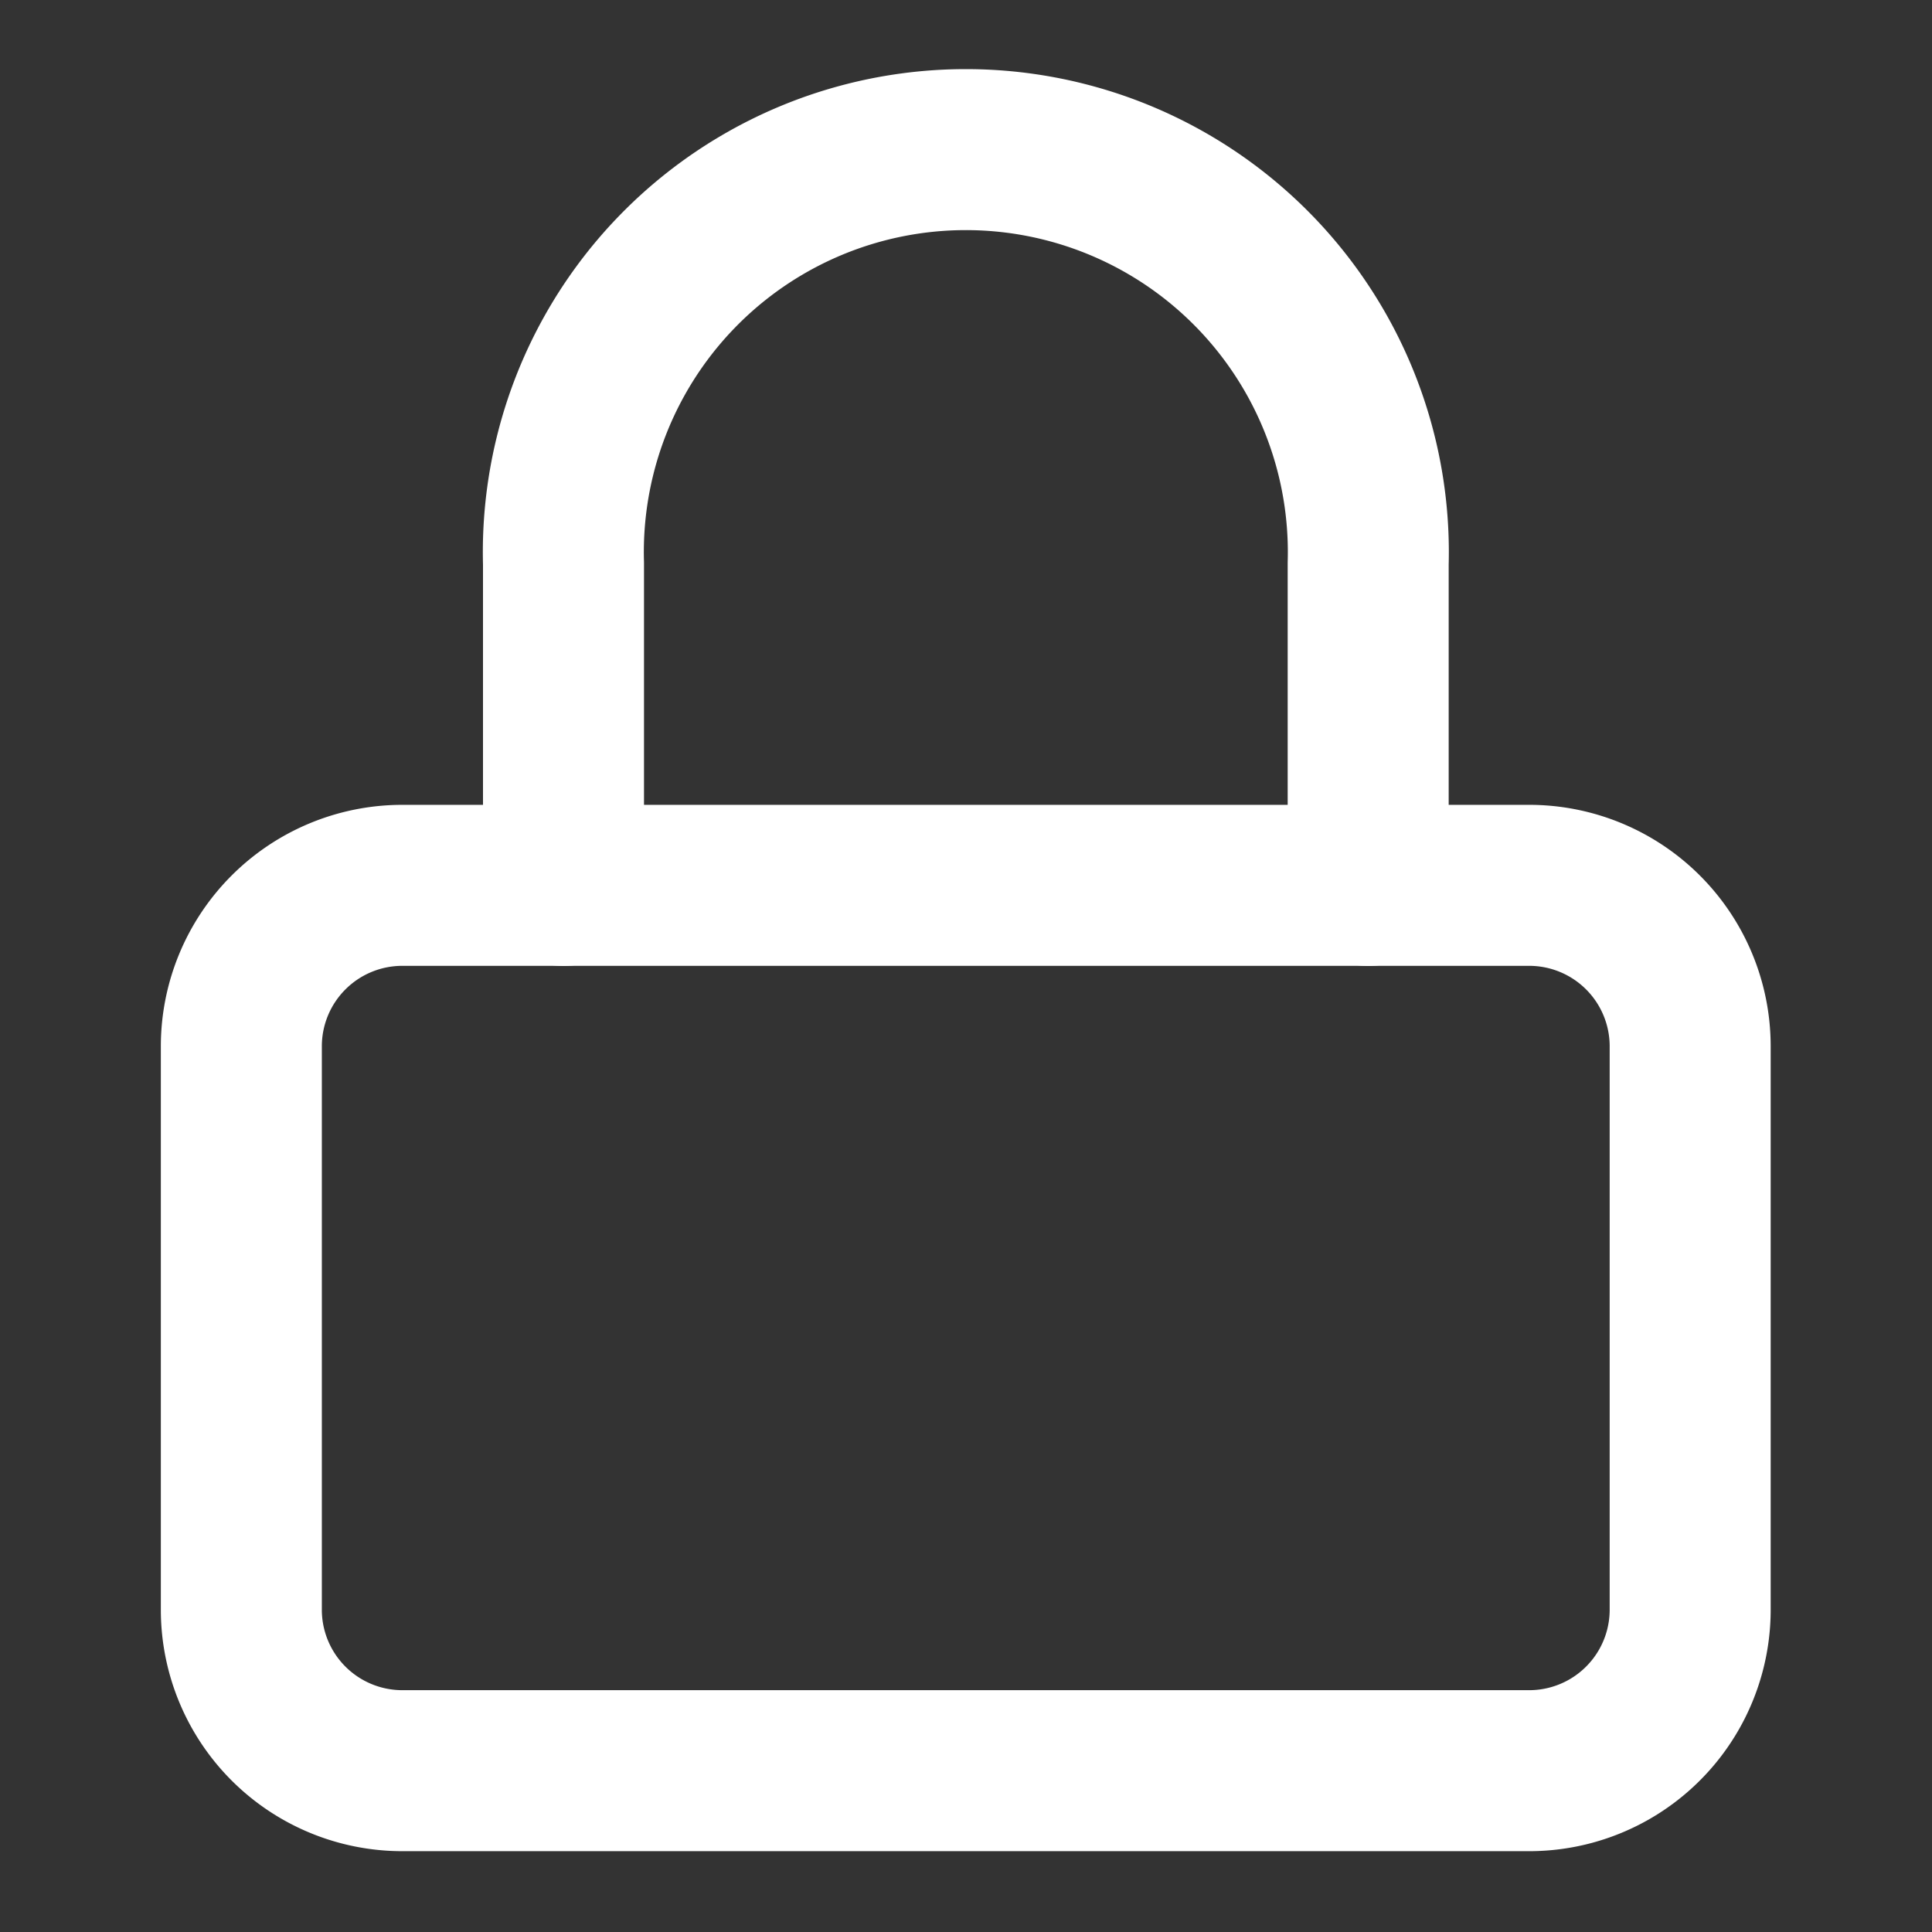 <svg xmlns="http://www.w3.org/2000/svg" width="12" height="12" fill="none" viewBox="0 0 12 12"><rect x="0" y="0" width="12" height="12" fill="#333333" stroke="none"/><g stroke="#fff" stroke-linecap="round" stroke-linejoin="round" clip-path="url(#a)"><path d="M9.498 5.499H2.499a1 1 0 0 0-1 1v3.5a1 1 0 0 0 1 .999h6.999a1 1 0 0 0 1-1v-3.5a1 1 0 0 0-1-.999"/><path d="M3.5 5.5v-2a2.5 2.5 0 1 1 4.998 0v2"/></g><defs><clipPath id="a"><path fill="#fff" d="M0 0h11.998v11.998H0z"/></clipPath></defs></svg>